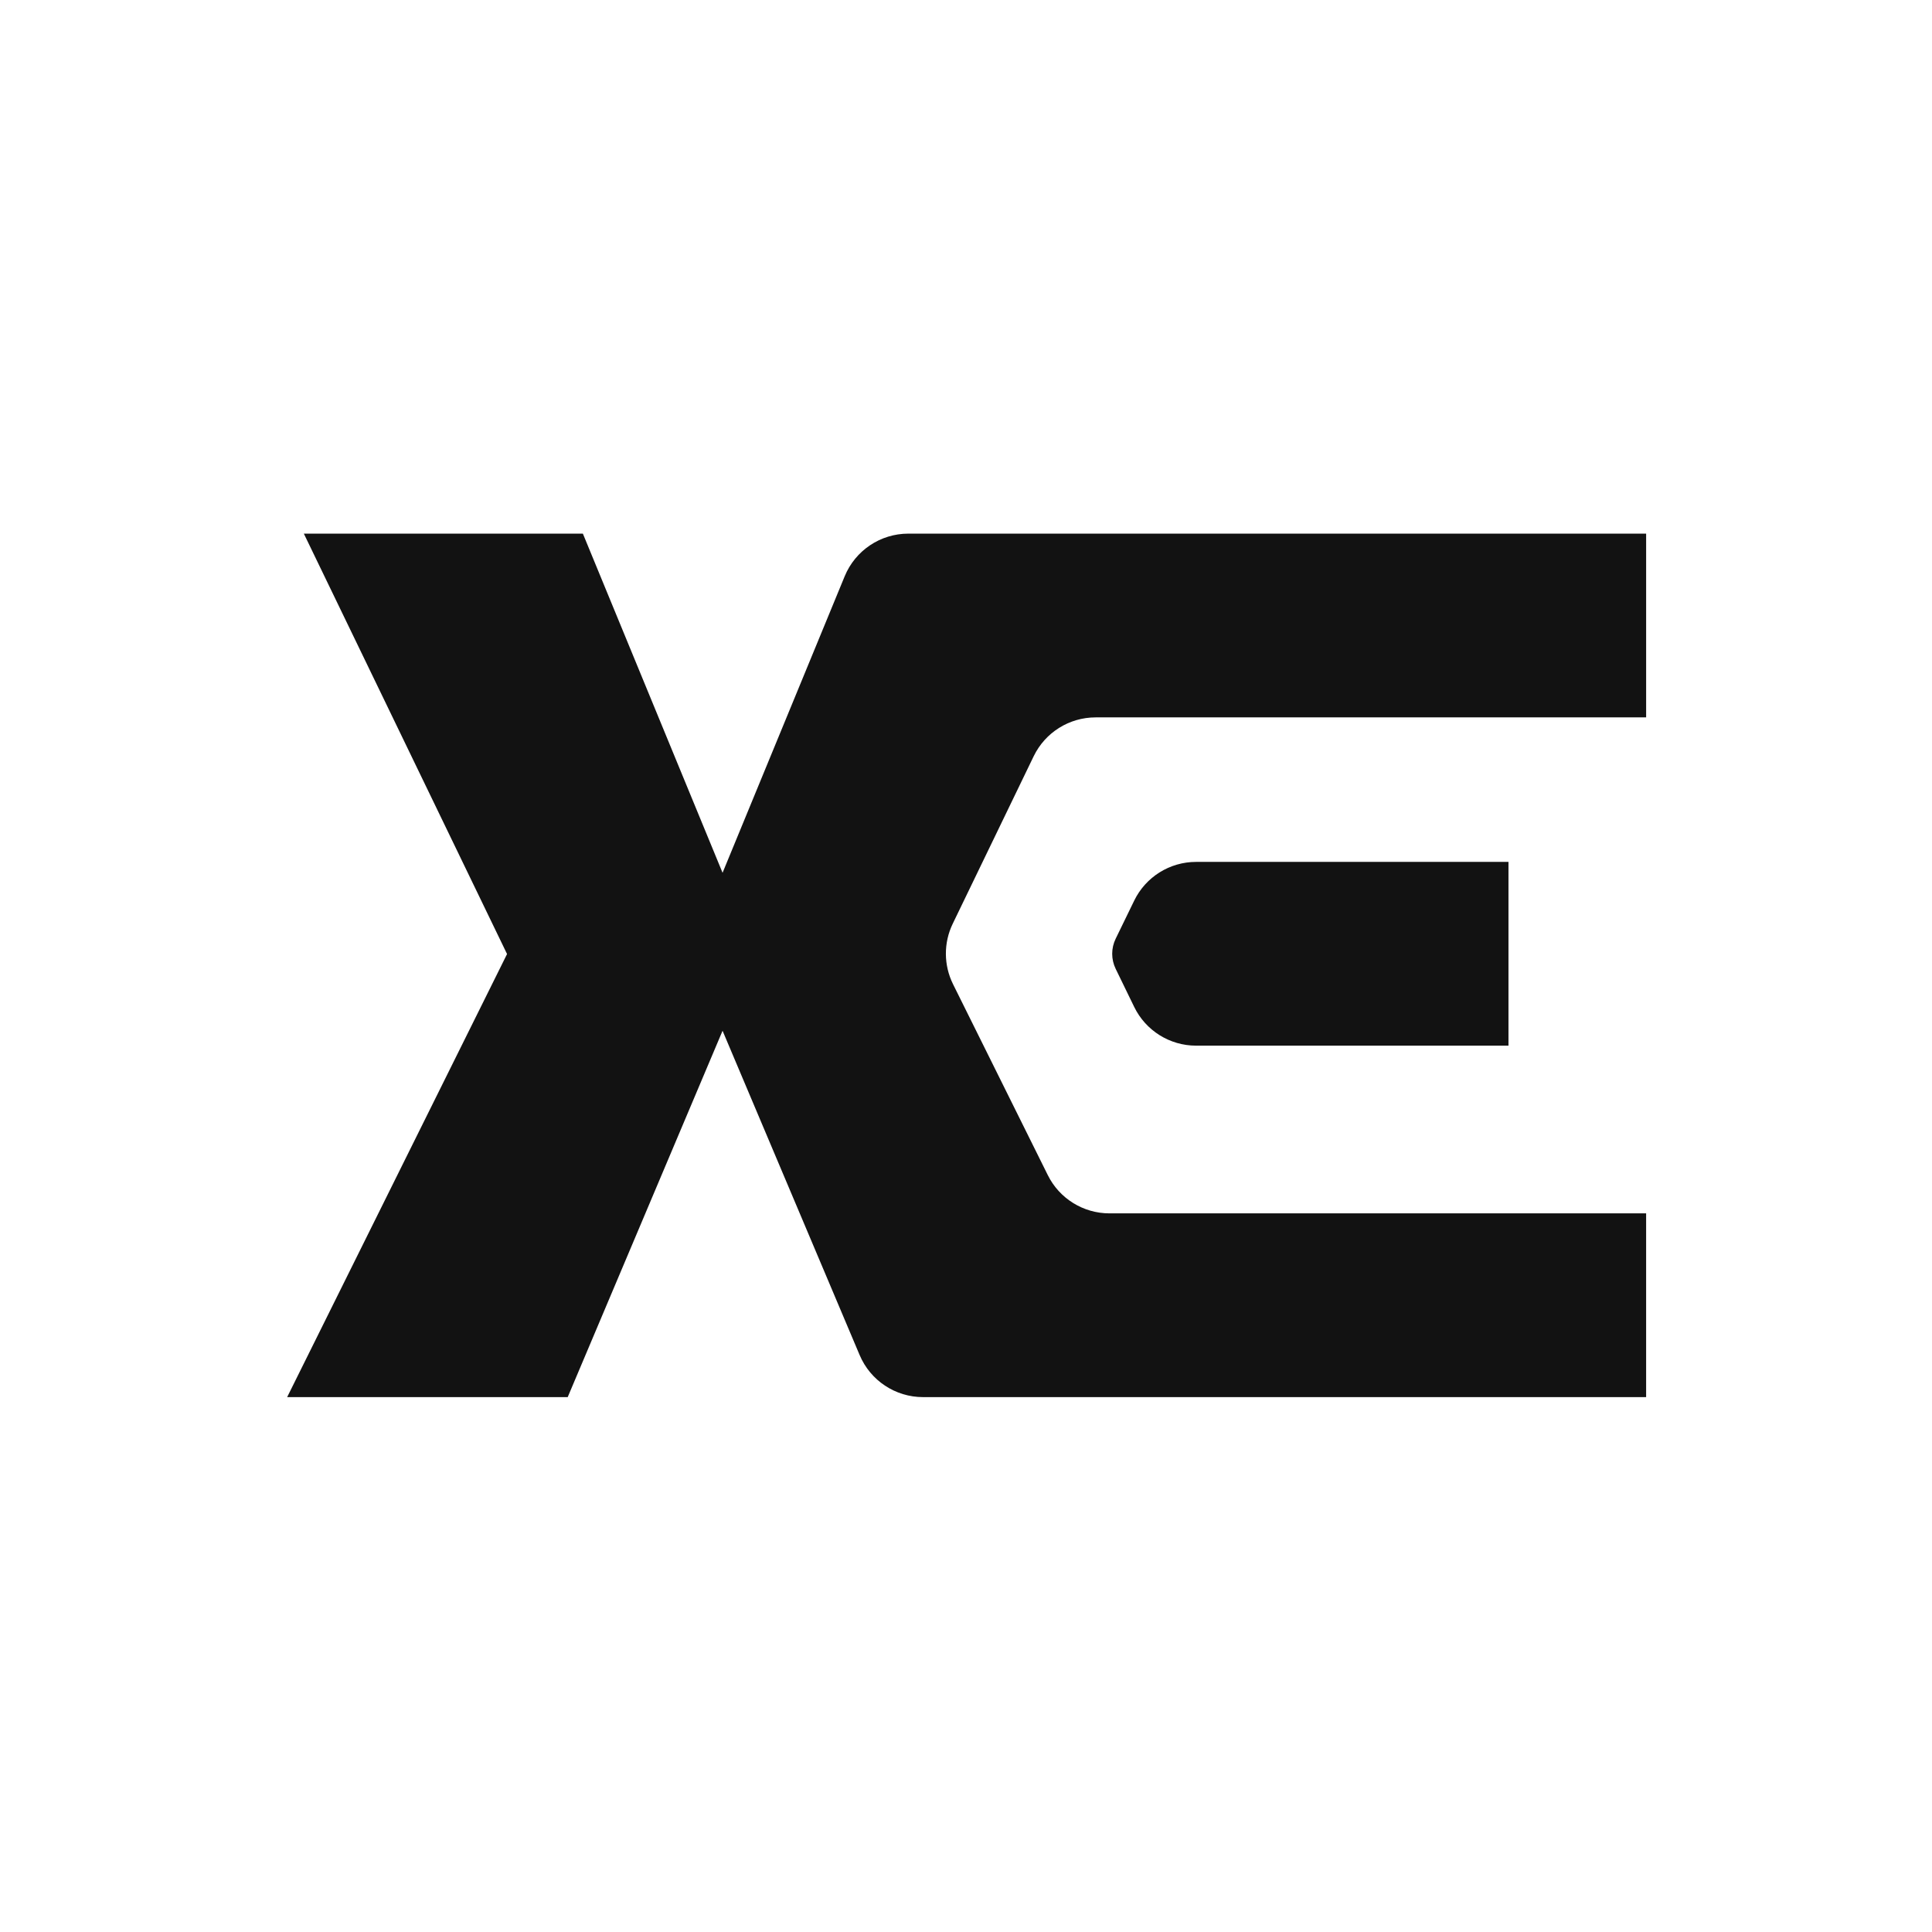 <svg width="1080" height="1080" viewBox="0 0 1080 1080" fill="none" xmlns="http://www.w3.org/2000/svg">
<rect width="1080" height="1080" fill="white"/>
<path d="M843.245 481.807H668.617C653.9 481.807 640.474 490.205 634.036 503.438L623.664 524.755C621.08 530.066 621.08 536.269 623.664 541.58L634.036 562.897C640.474 576.13 653.9 584.528 668.617 584.528H843.245V481.807Z" fill="#121212"/>
<path d="M169.849 298.302L283.445 533.308L160.524 780.994H317.354L403.822 576.421L422.412 533.308L403.822 487.659L325.831 298.302H169.849Z" fill="#121212"/>
<path d="M920.193 781V678.278H620.182C605.574 678.278 592.227 670.002 585.734 656.917L532.764 550.183C527.482 539.538 527.417 527.049 532.588 516.351L577.835 422.744C584.255 409.462 597.707 401.024 612.459 401.024H920.2V298.302L637.986 298.304H507.756C492.174 298.304 478.131 307.707 472.197 322.115L404.013 487.661L385.424 533.31L404.013 576.422L480.555 757.511C486.572 771.746 500.524 780.996 515.978 780.996H647.311L920.193 781Z" fill="#121212"/>
</svg>
